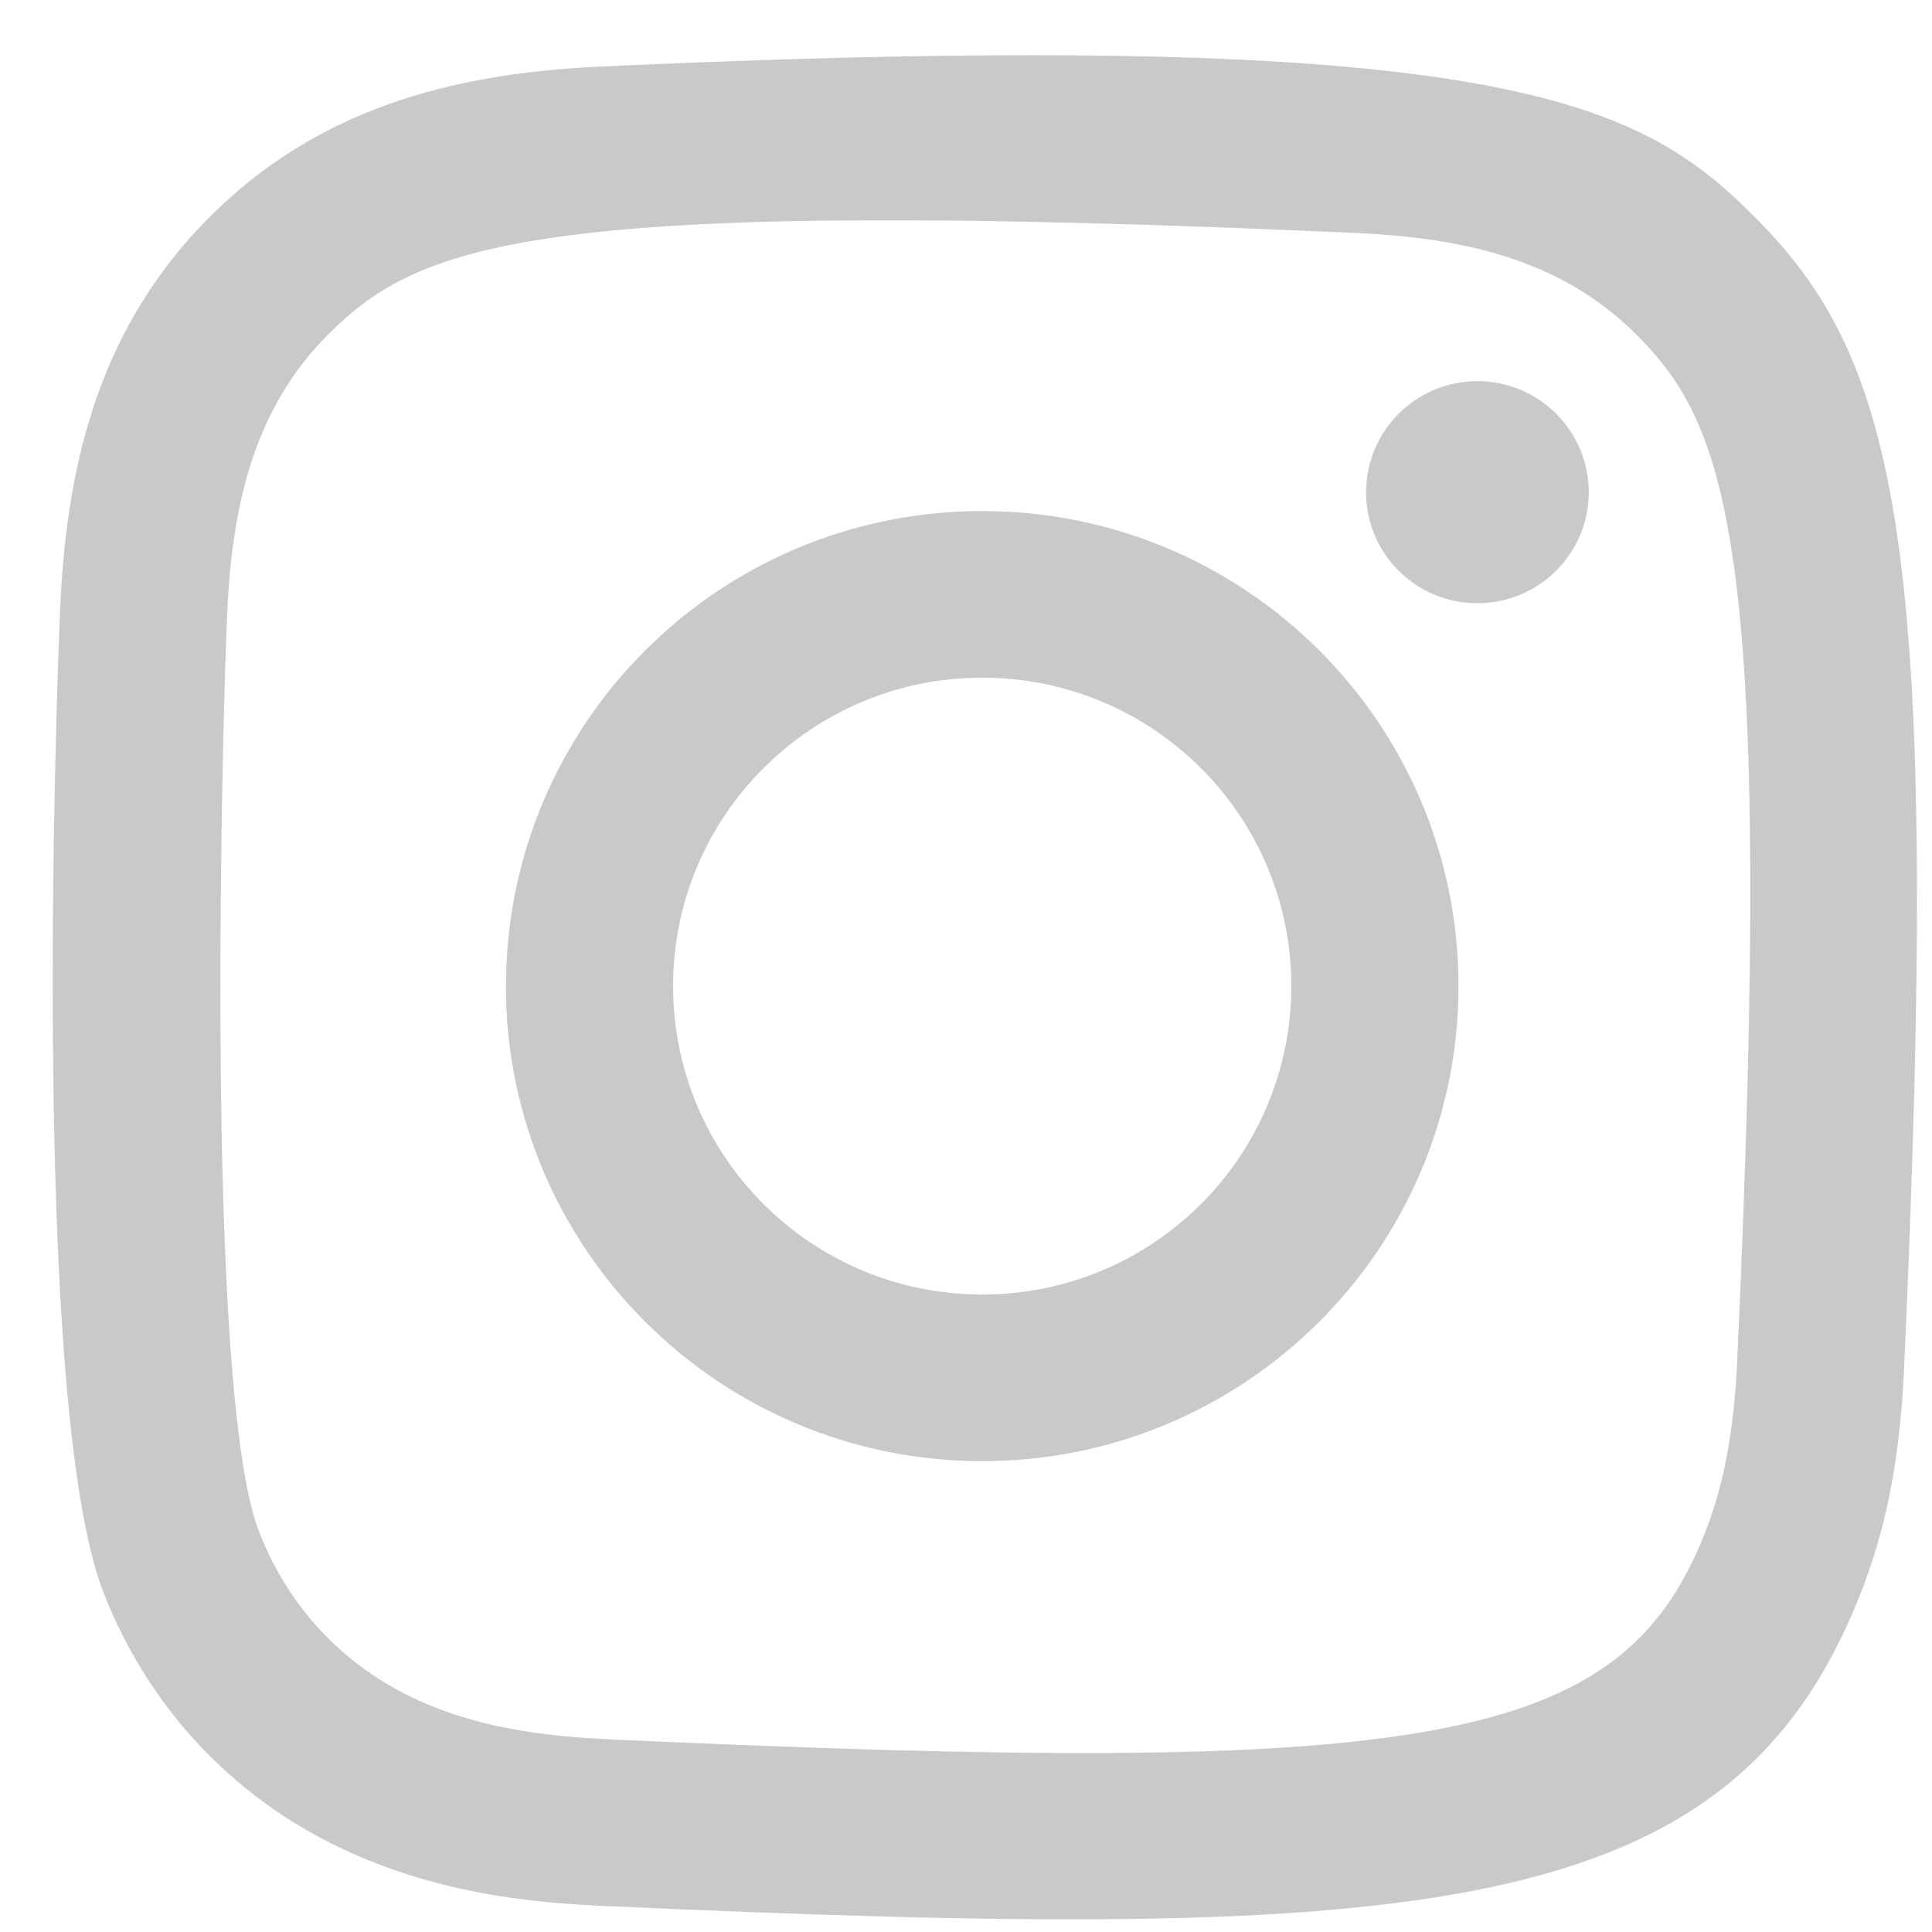 <svg xmlns="http://www.w3.org/2000/svg" width="21" height="21" viewBox="0 0 21 21">
    <path fill="#C9C9C9" fill-rule="evenodd" d="M6.52.724C4.87.8 3.44 1.202 2.286 2.351 1.128 3.507.73 4.941.656 6.574c-.047 1.019-.318 8.715.468 10.733.53 1.362 1.575 2.408 2.949 2.94.641.25 1.373.419 2.447.468 8.978.406 12.306.185 13.709-3.408.249-.64.42-1.37.468-2.442.41-9-.067-10.95-1.631-12.514C17.824 1.114 16.365.271 6.52.724m.082 18.18c-.982-.043-1.516-.207-1.872-.345-.895-.348-1.567-1.018-1.913-1.908-.6-1.533-.4-8.817-.347-9.996.052-1.154.286-2.209 1.1-3.023 1.01-1.006 2.312-1.499 11.18-1.099 1.158.053 2.216.286 3.032 1.099 1.008 1.005 1.508 2.318 1.101 11.152-.044.98-.209 1.512-.347 1.867-.912 2.338-3.011 2.663-11.934 2.254M14.848 5.35c0 .666.542 1.207 1.21 1.207.669 0 1.211-.541 1.211-1.207s-.542-1.207-1.21-1.207c-.67 0-1.21.541-1.21 1.207m-9.35 5.368c0 2.852 2.318 5.164 5.178 5.164 2.859 0 5.176-2.312 5.176-5.164s-2.317-5.163-5.176-5.163c-2.86 0-5.177 2.311-5.177 5.163m1.816 0c0-1.85 1.504-3.352 3.36-3.352 1.857 0 3.36 1.502 3.36 3.352 0 1.852-1.503 3.353-3.36 3.353-1.856 0-3.36-1.501-3.36-3.353"/>
</svg>
